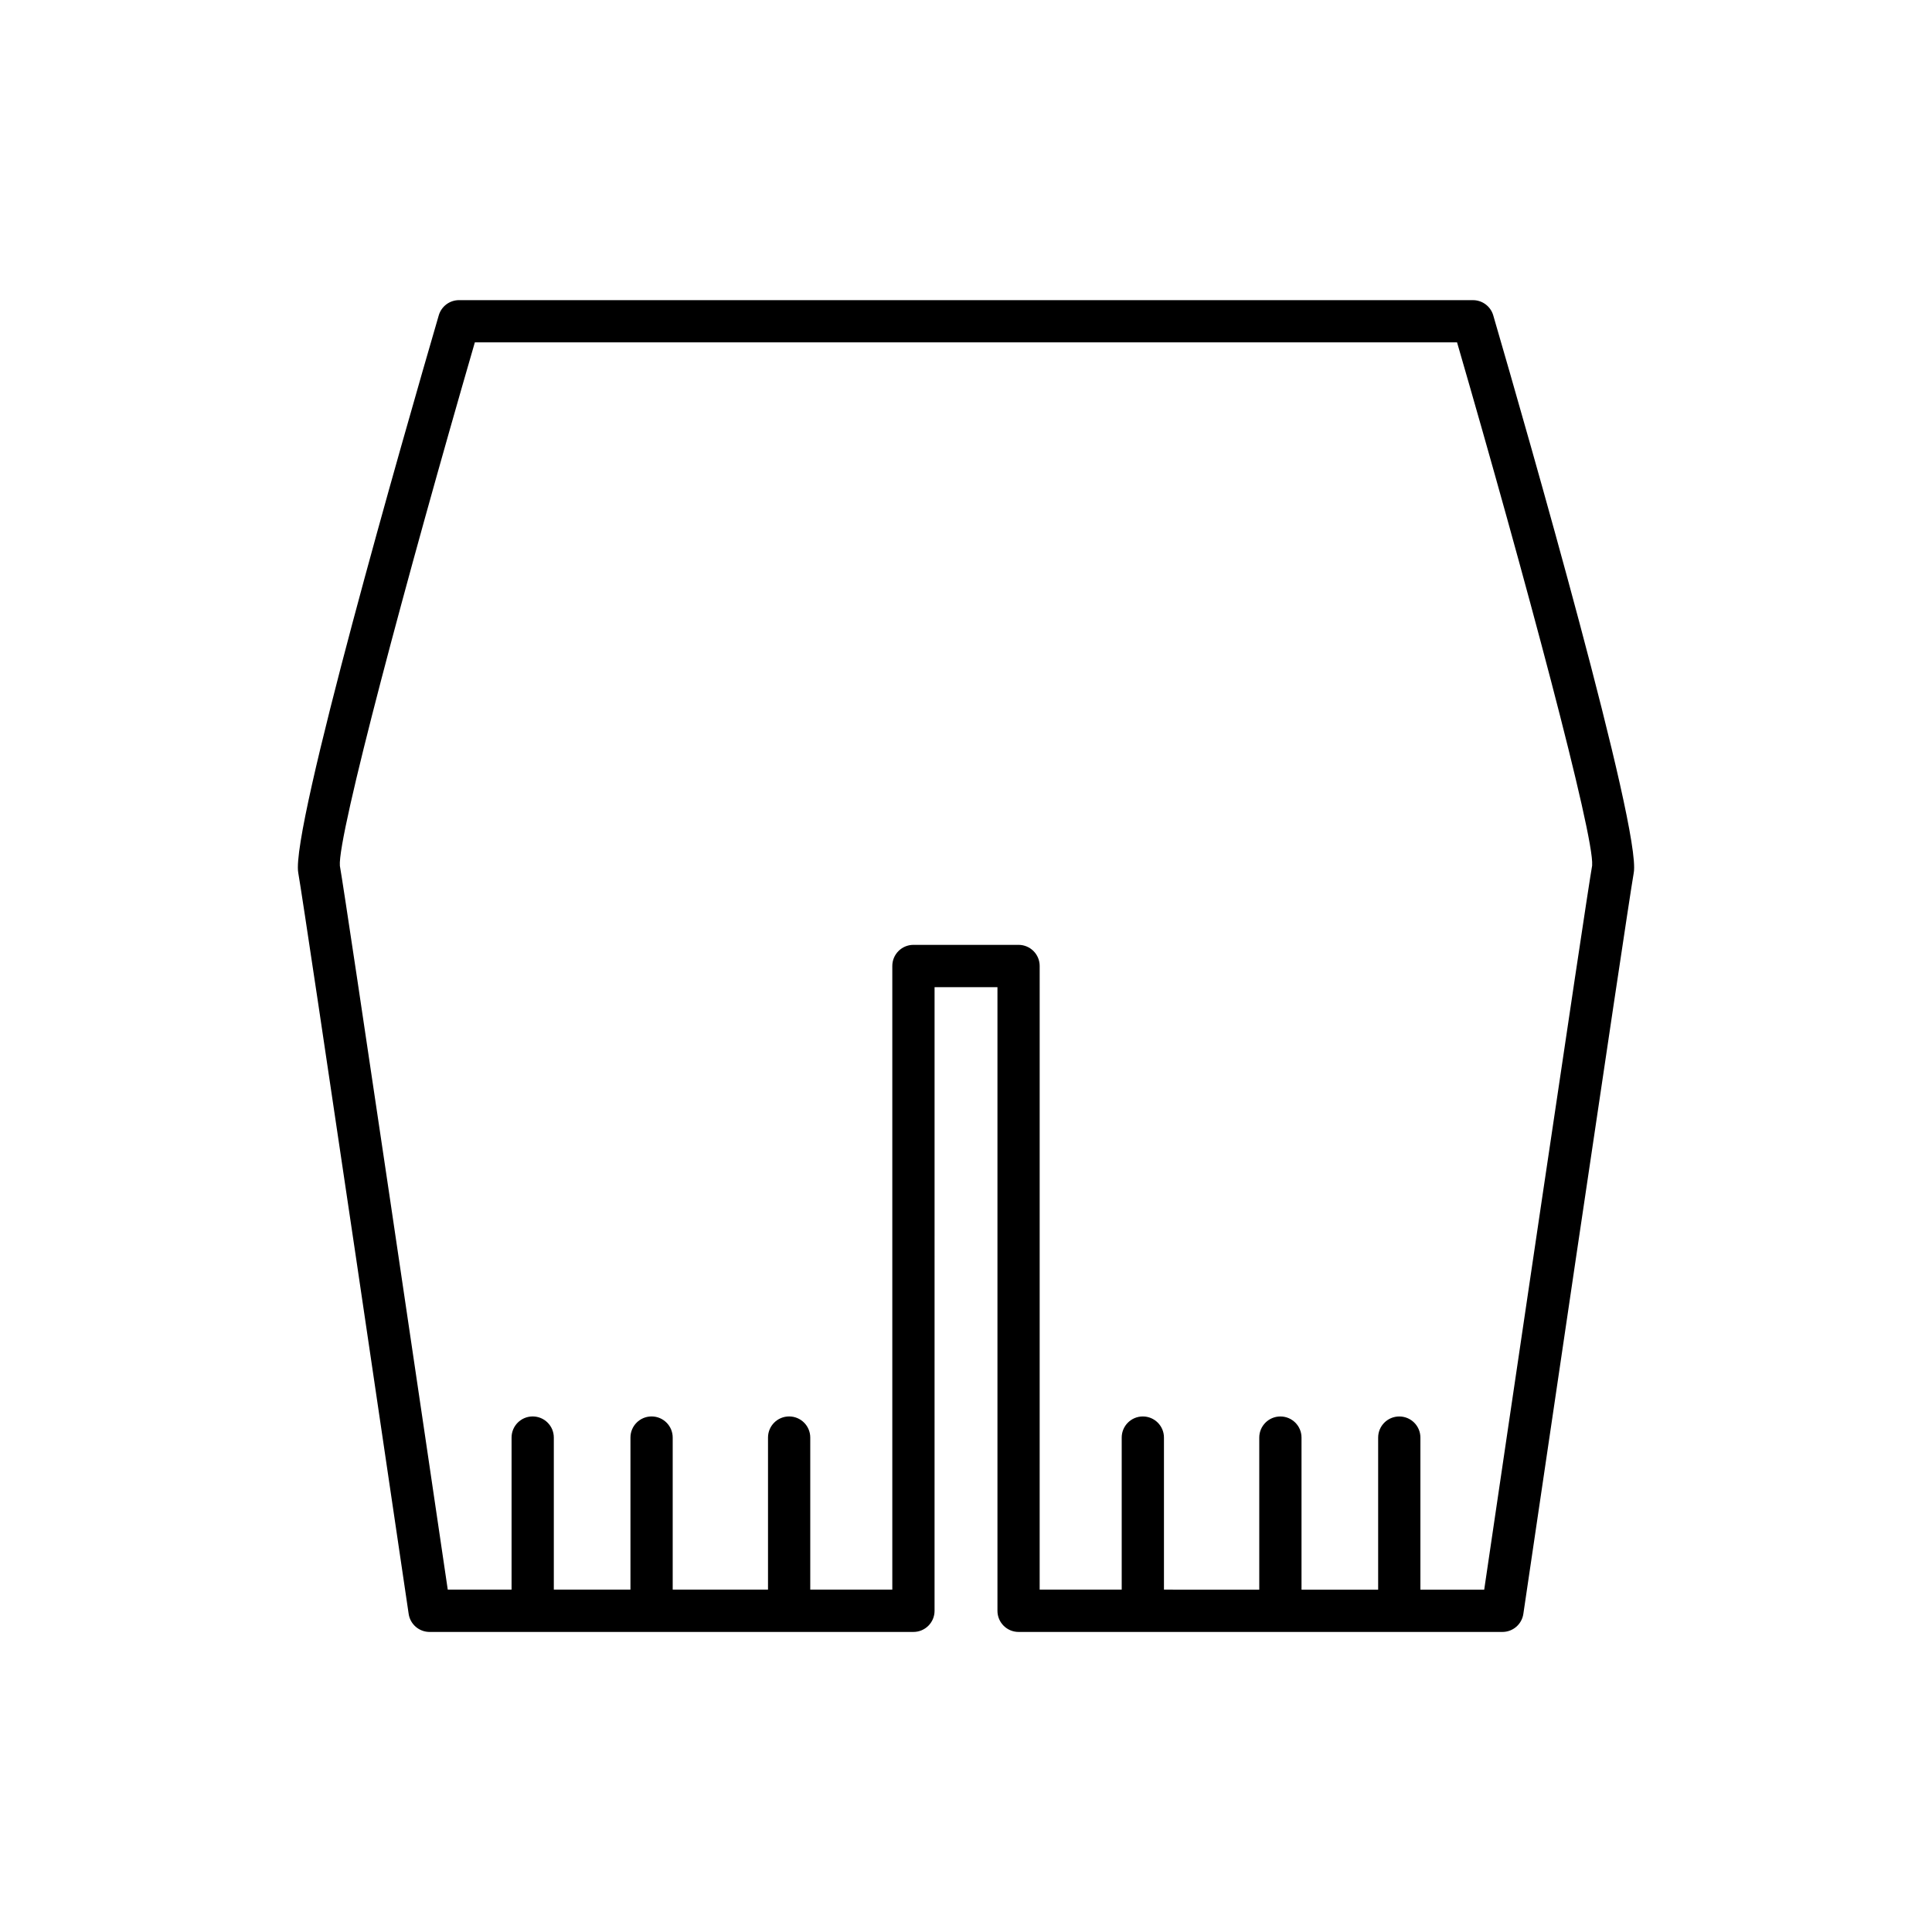 <?xml version="1.0" encoding="UTF-8"?>
<!-- Uploaded to: SVG Repo, www.svgrepo.com, Generator: SVG Repo Mixer Tools -->
<svg fill="#000000" width="800px" height="800px" version="1.1" viewBox="144 144 512 512" xmlns="http://www.w3.org/2000/svg">
 <path d="m534.35 223.54h-268.7c-2.488 0-4.68 1.645-5.375 4.035-9.25 31.75-39.262 136.23-37.238 147.7 1.914 10.863 28.988 194.57 29.262 196.42 0.406 2.75 2.762 4.785 5.539 4.785h128.23c3.094 0 5.598-2.504 5.598-5.598l0.004-165.27h16.664v165.27c0 3.094 2.504 5.598 5.598 5.598h128.23c2.777 0 5.133-2.035 5.539-4.785 0.273-1.852 27.352-185.55 29.262-196.42 2.023-11.457-27.988-115.94-37.238-147.7-0.695-2.387-2.887-4.031-5.375-4.031zm31.594 149.78c-1.793 10.152-24.227 162.2-28.613 191.95h-16.91v-40.293c0-3.094-2.504-5.598-5.598-5.598s-5.598 2.504-5.598 5.598v40.293h-20.309v-40.293c0-3.094-2.504-5.598-5.598-5.598s-5.598 2.504-5.598 5.598v40.293l-25.258-0.004v-40.293c0-3.094-2.504-5.598-5.598-5.598s-5.598 2.504-5.598 5.598v40.293h-21.742l0.004-165.27c0-3.094-2.504-5.598-5.598-5.598h-27.859c-3.094 0-5.598 2.504-5.598 5.598v165.27l-21.742-0.004v-40.293c0-3.094-2.504-5.598-5.598-5.598s-5.598 2.504-5.598 5.598v40.293h-25.258v-40.293c0-3.094-2.504-5.598-5.598-5.598s-5.598 2.504-5.598 5.598v40.293h-20.309v-40.293c0-3.094-2.504-5.598-5.598-5.598s-5.598 2.504-5.598 5.598v40.293h-16.91c-4.383-29.754-26.82-181.79-28.59-191.82-0.645-7.894 17.738-76.562 35.773-138.72h260.29c18.039 62.16 36.422 130.83 35.801 138.59z"/>
</svg>